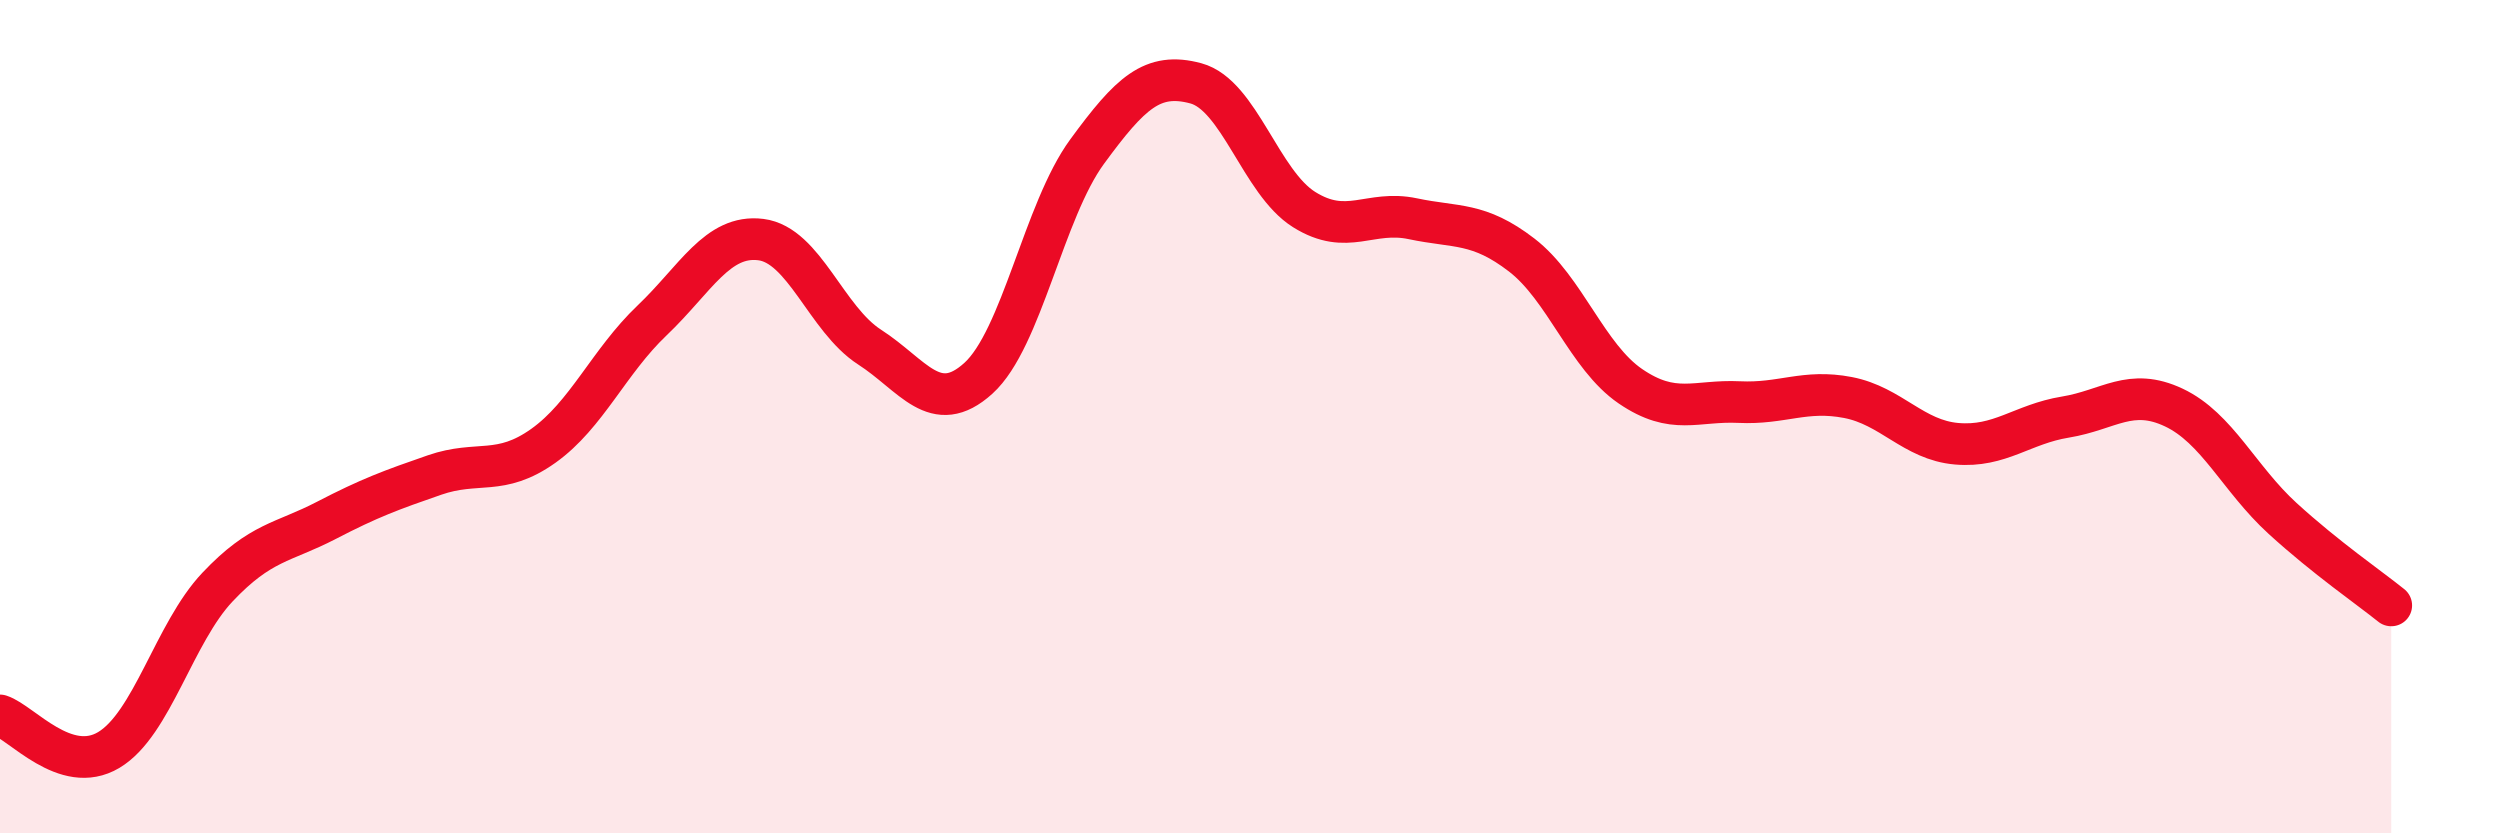 
    <svg width="60" height="20" viewBox="0 0 60 20" xmlns="http://www.w3.org/2000/svg">
      <path
        d="M 0,17.17 C 0.52,17.34 1.57,18.62 2.61,18 C 3.65,17.38 4.18,15.19 5.22,14.09 C 6.26,12.99 6.79,13.03 7.83,12.49 C 8.87,11.95 9.39,11.76 10.43,11.4 C 11.47,11.04 12,11.44 13.04,10.7 C 14.08,9.96 14.61,8.68 15.65,7.69 C 16.69,6.7 17.22,5.62 18.26,5.75 C 19.3,5.88 19.83,7.66 20.87,8.33 C 21.91,9 22.44,10.02 23.48,9.08 C 24.52,8.14 25.05,5.06 26.09,3.64 C 27.13,2.22 27.66,1.72 28.7,2 C 29.74,2.28 30.26,4.38 31.3,5.03 C 32.34,5.68 32.87,5.03 33.91,5.25 C 34.95,5.47 35.48,5.32 36.52,6.12 C 37.56,6.92 38.09,8.56 39.13,9.27 C 40.17,9.98 40.7,9.6 41.74,9.65 C 42.78,9.7 43.31,9.34 44.35,9.54 C 45.39,9.74 45.92,10.56 46.96,10.65 C 48,10.74 48.53,10.18 49.57,10.01 C 50.61,9.84 51.13,9.29 52.17,9.78 C 53.21,10.27 53.74,11.49 54.78,12.44 C 55.82,13.39 56.87,14.11 57.39,14.53L57.39 20L0 20Z"
        fill="#EB0A25"
        opacity="0.1"
        stroke-linecap="round"
        stroke-linejoin="round"
      />
      <path
        d="M 0,17.17 C 0.52,17.34 1.57,18.62 2.61,18 C 3.65,17.38 4.18,15.19 5.22,14.09 C 6.26,12.99 6.79,13.03 7.83,12.49 C 8.87,11.95 9.39,11.76 10.43,11.4 C 11.47,11.04 12,11.44 13.04,10.7 C 14.08,9.96 14.61,8.68 15.65,7.69 C 16.69,6.7 17.22,5.62 18.26,5.75 C 19.3,5.88 19.83,7.66 20.87,8.33 C 21.91,9 22.44,10.02 23.48,9.08 C 24.52,8.14 25.05,5.06 26.09,3.64 C 27.13,2.22 27.66,1.72 28.7,2 C 29.74,2.28 30.26,4.38 31.3,5.03 C 32.34,5.68 32.87,5.03 33.91,5.25 C 34.95,5.47 35.48,5.32 36.52,6.12 C 37.56,6.92 38.09,8.56 39.13,9.27 C 40.17,9.98 40.7,9.6 41.74,9.65 C 42.78,9.7 43.31,9.34 44.35,9.54 C 45.39,9.74 45.92,10.56 46.96,10.65 C 48,10.74 48.53,10.18 49.57,10.01 C 50.61,9.84 51.13,9.29 52.17,9.78 C 53.21,10.27 53.74,11.49 54.78,12.44 C 55.82,13.39 56.87,14.11 57.39,14.53"
        stroke="#EB0A25"
        stroke-width="1"
        fill="none"
        stroke-linecap="round"
        stroke-linejoin="round"
      />
    </svg>
  